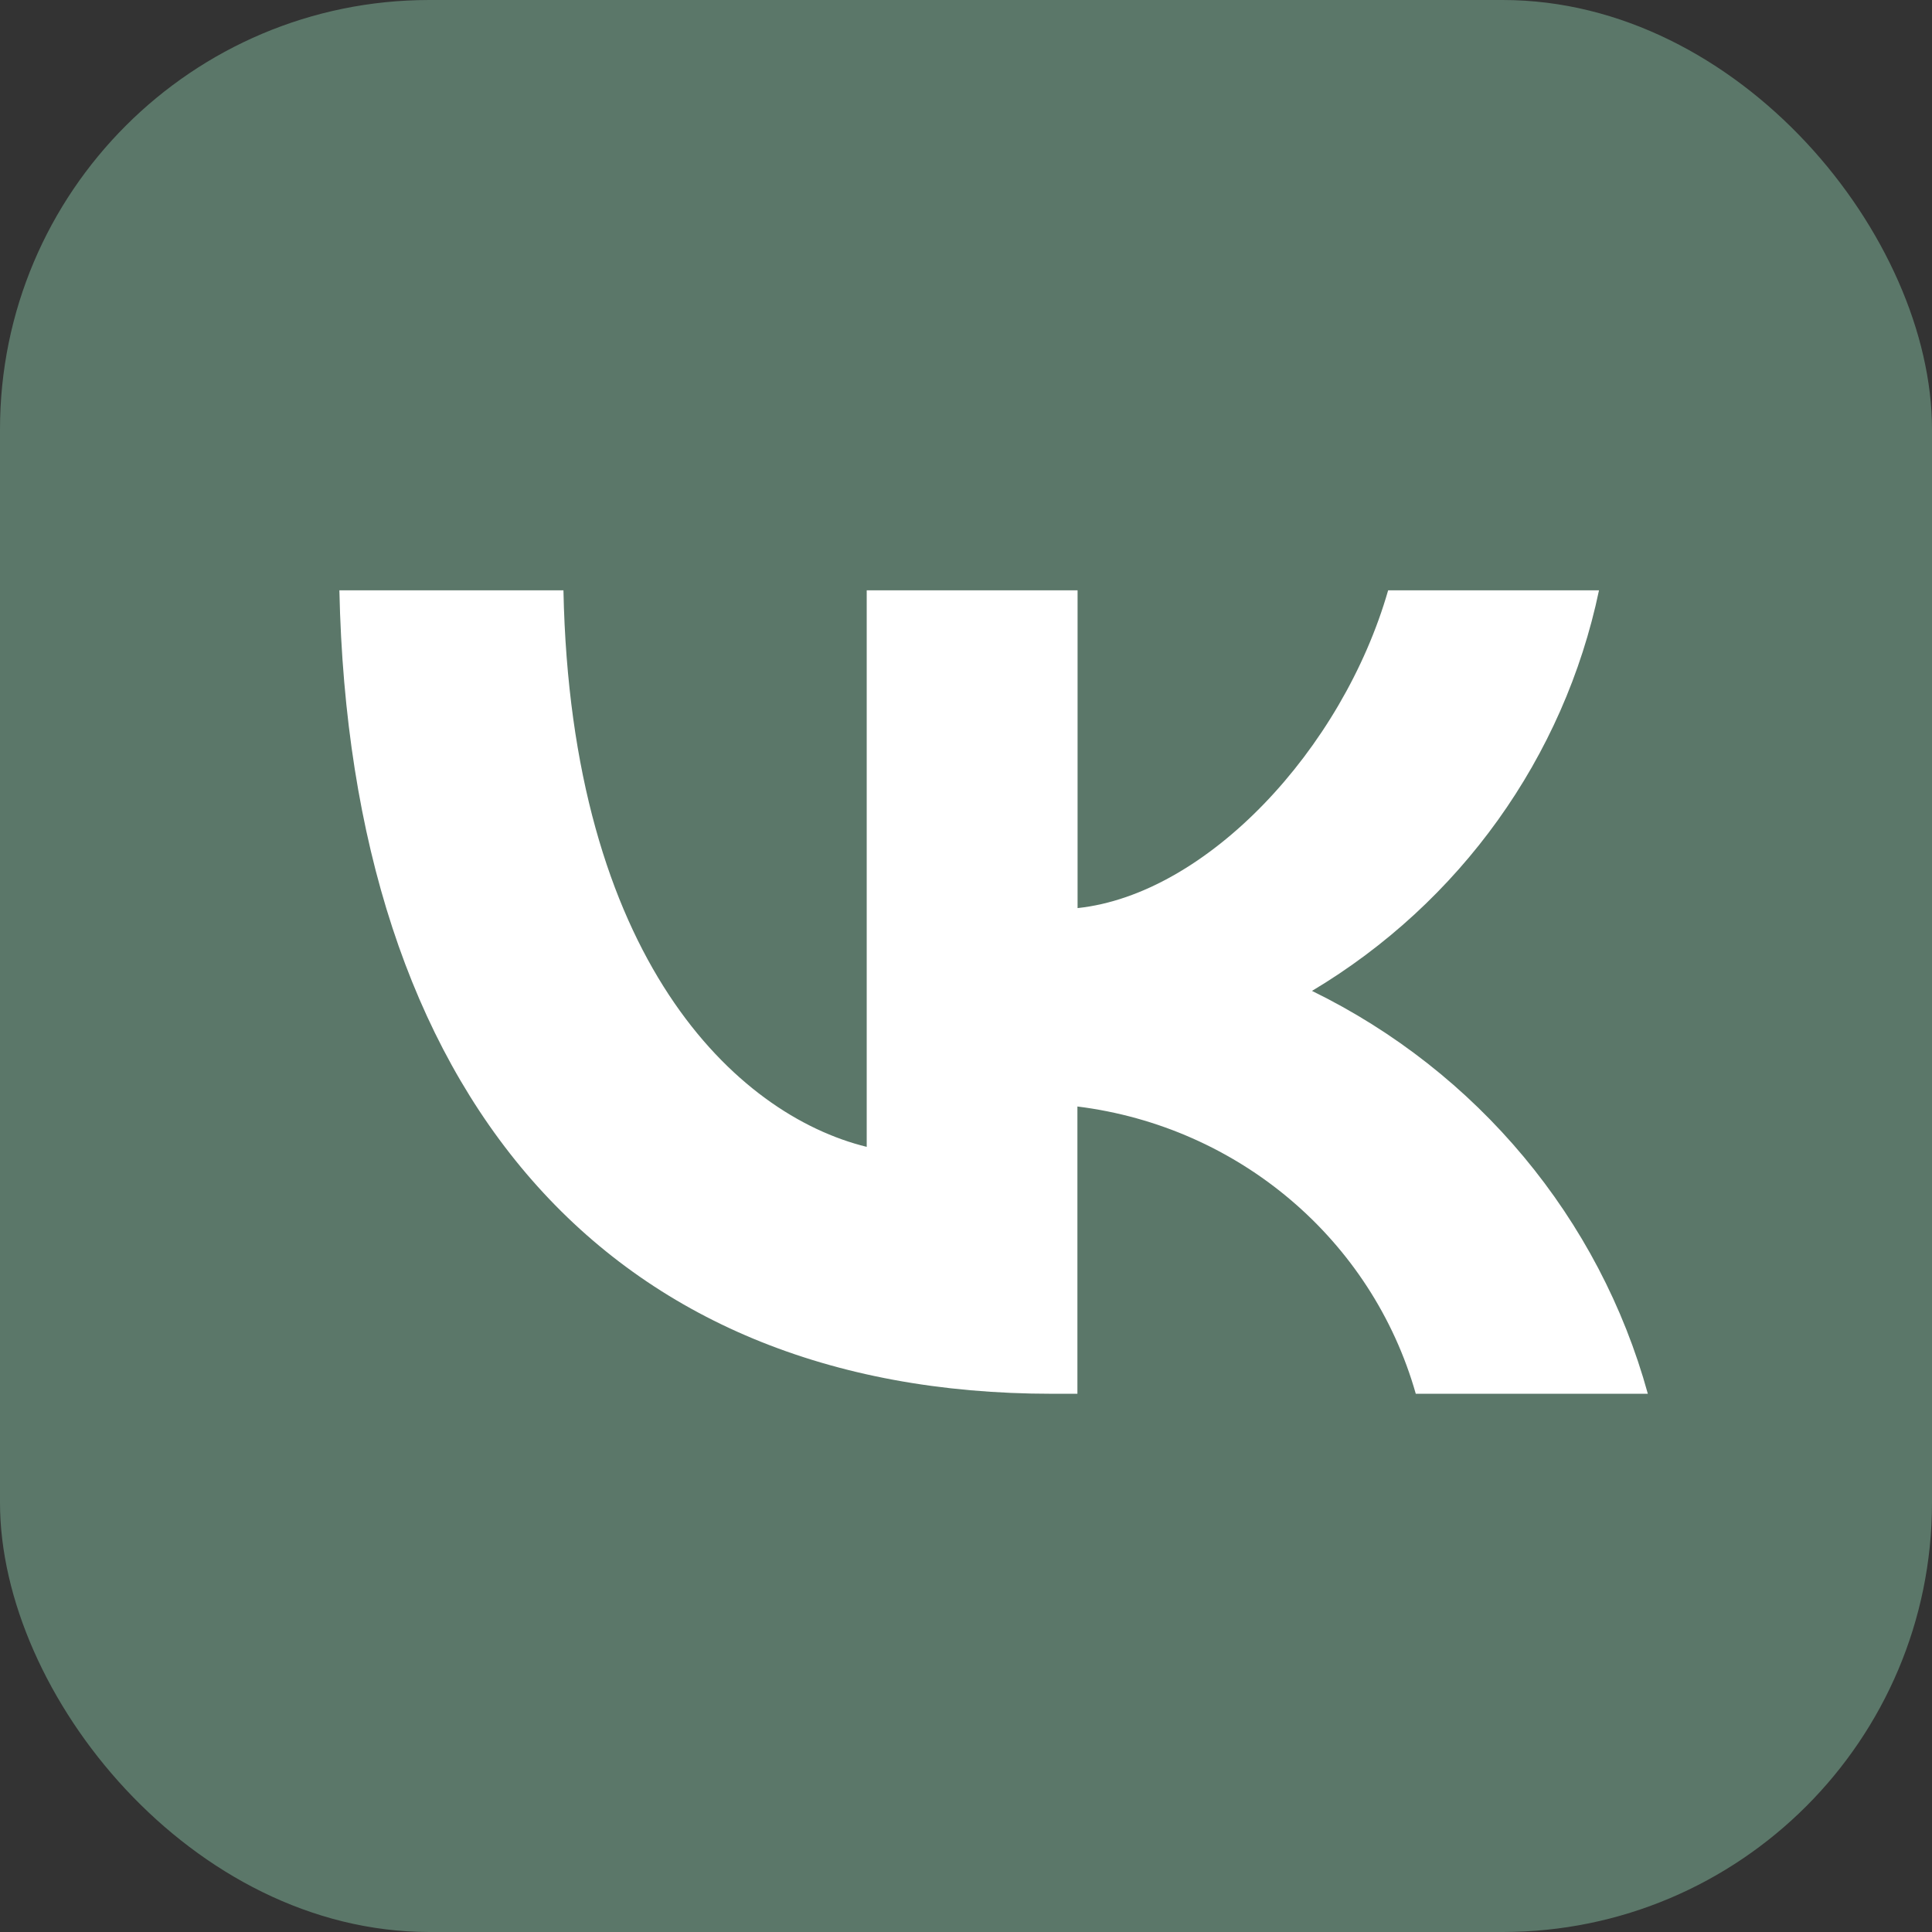 <?xml version="1.0" encoding="UTF-8"?> <svg xmlns="http://www.w3.org/2000/svg" width="36" height="36" viewBox="0 0 36 36" fill="none"><rect x="0" y="0" width="36" height="36" fill="#333333" stroke="none"/><rect width="36" height="36" rx="8" fill="#5B7769"></rect><path d="M19.604 25.971C11.274 25.971 6.522 20.352 6.324 11H10.499C10.637 17.863 13.712 20.773 16.15 21.37V11H20.079V16.921C22.484 16.665 25.014 13.967 25.866 11H29.795C29.144 14.111 27.207 16.816 24.447 18.464C27.529 19.971 29.806 22.705 30.705 25.971H26.381C25.566 23.1 23.08 20.992 20.076 20.618V25.971H19.604Z" fill="white"></path></svg> 